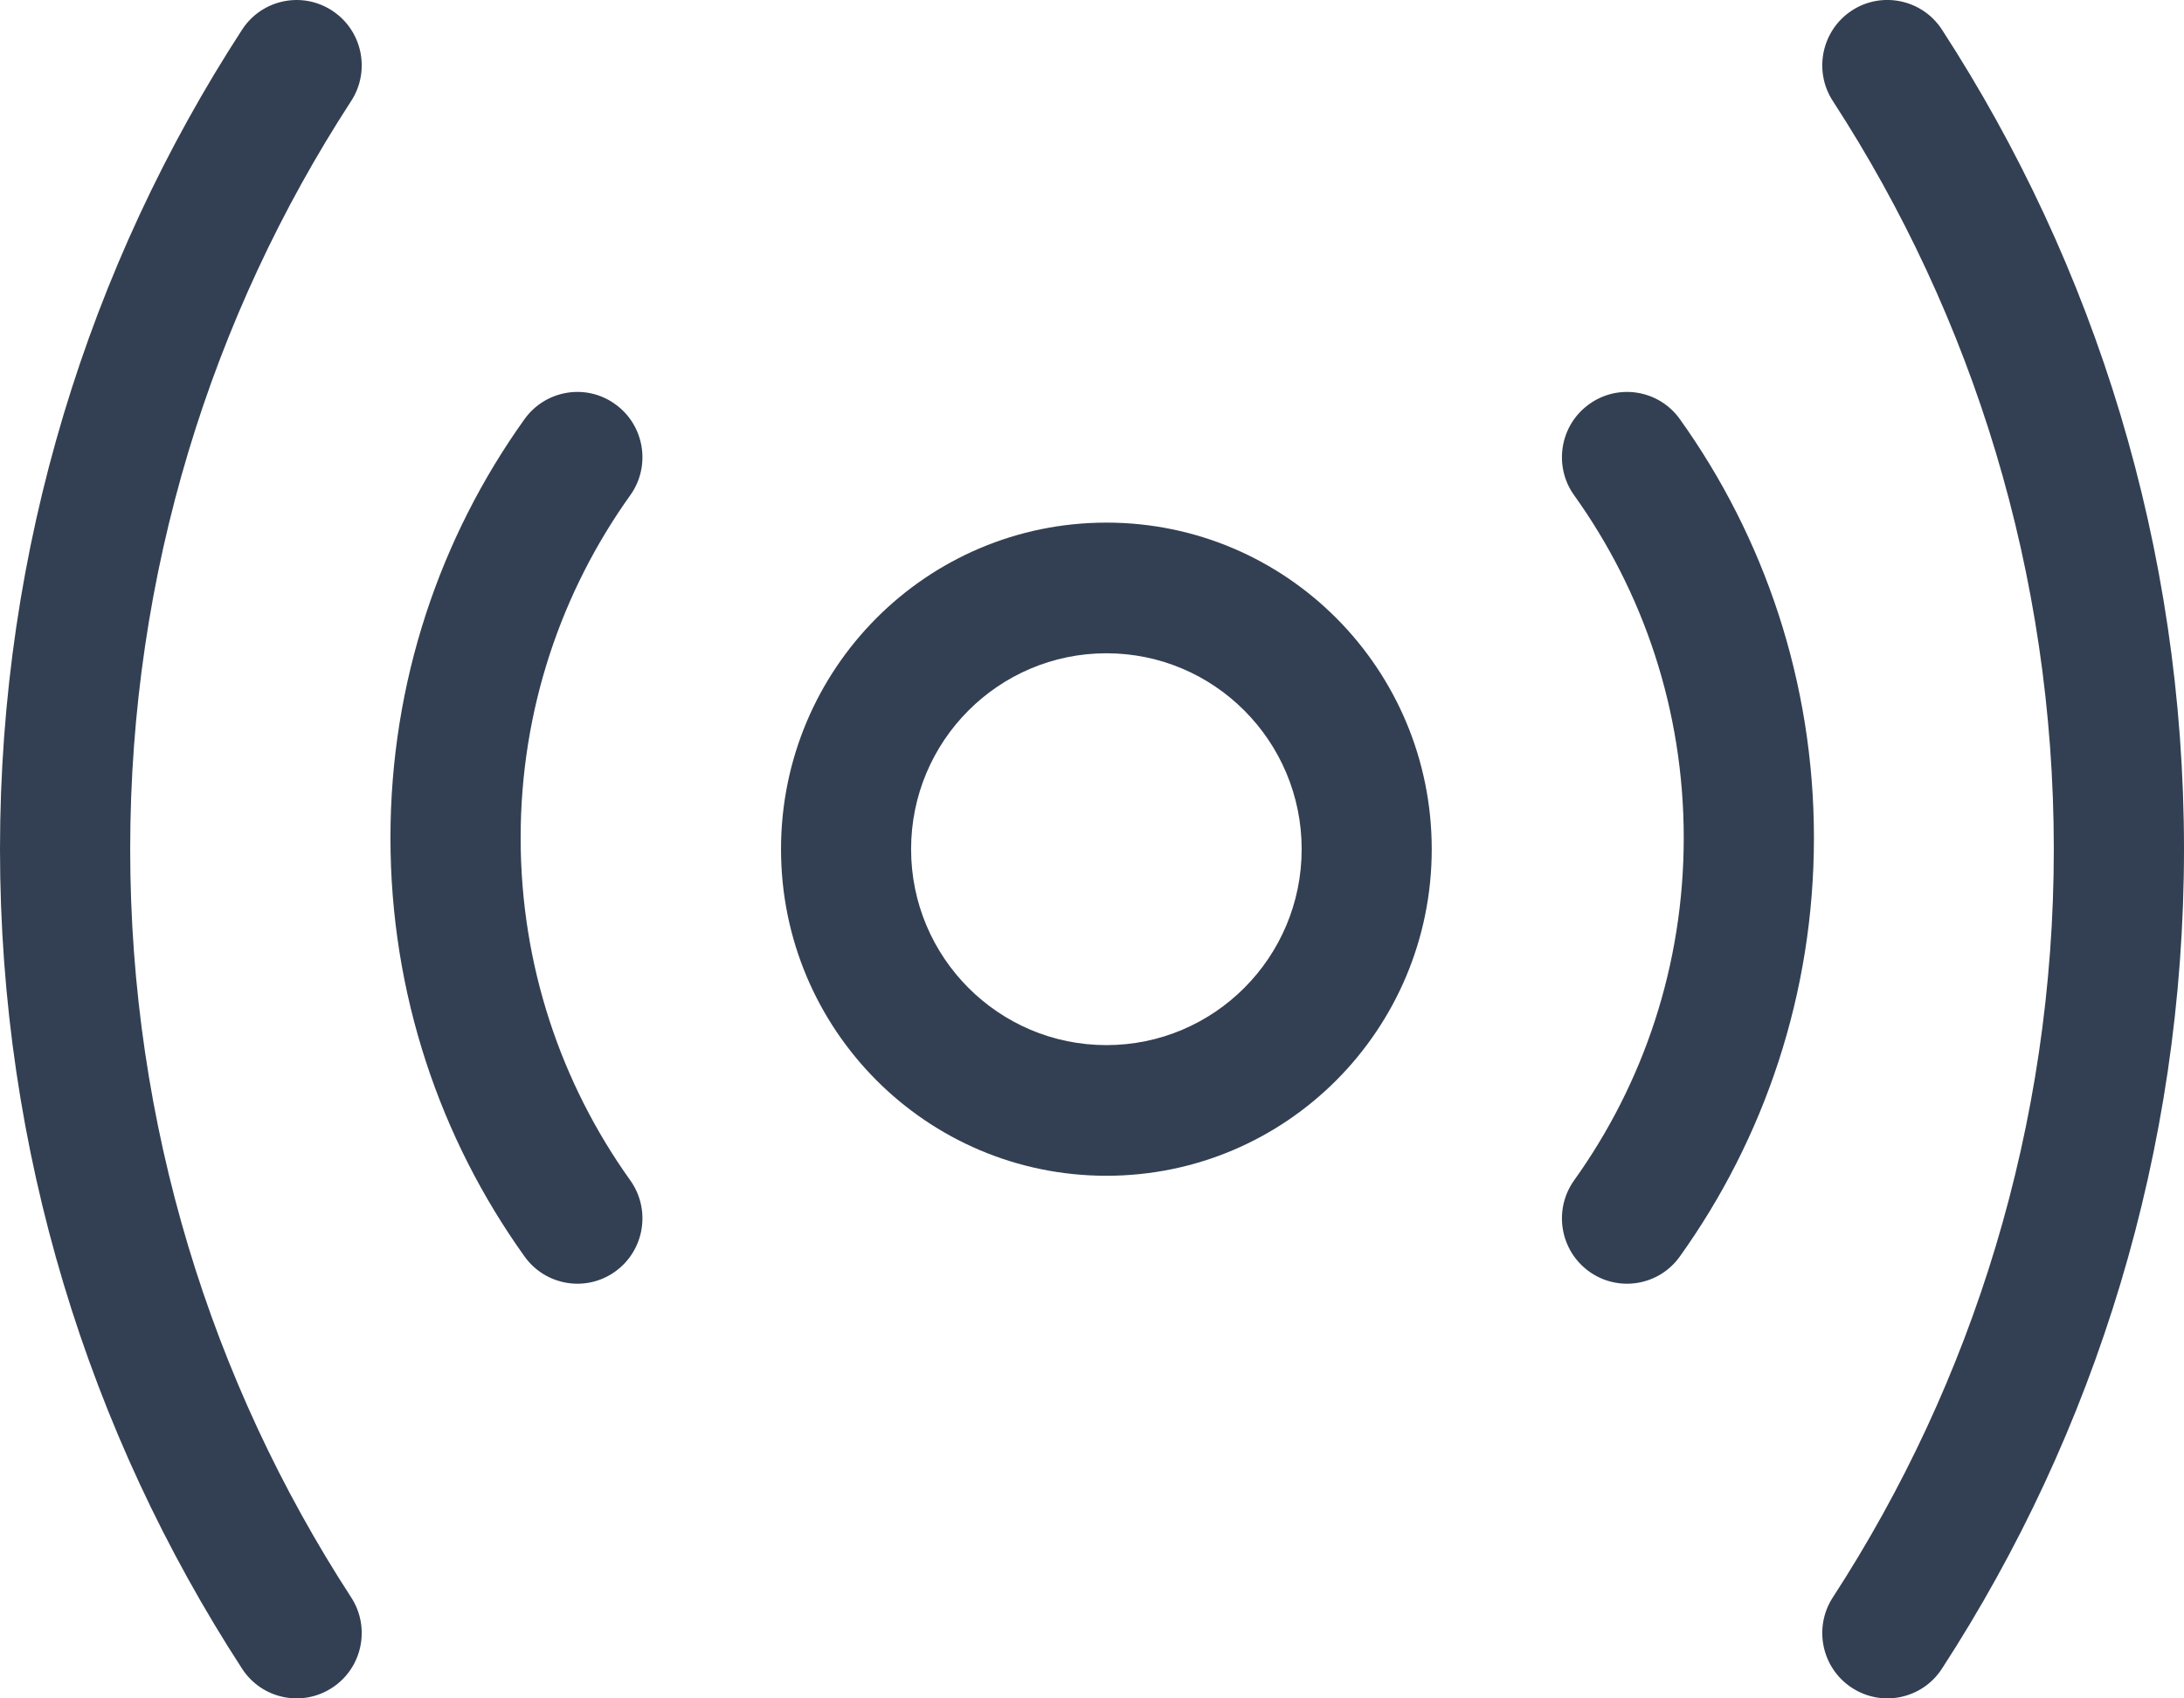 <svg width="18" height="14" viewBox="0 0 18 14" fill="none" xmlns="http://www.w3.org/2000/svg">
<path d="M15.106 13.167C14.944 13.416 15.014 13.75 15.262 13.912C15.51 14.075 15.843 14.005 16.005 13.755C17.267 11.812 18 9.491 18 7C18 4.509 17.267 2.188 16.005 0.244C15.843 -0.005 15.51 -0.075 15.262 0.087C15.014 0.25 14.944 0.584 15.106 0.833C16.258 2.606 16.927 4.724 16.927 7C16.927 9.276 16.258 11.394 15.106 13.167Z" fill="#334053"/>
<path d="M2.738 0.088C2.986 0.25 3.056 0.584 2.894 0.833C1.742 2.606 1.073 4.724 1.073 7C1.073 9.276 1.742 11.394 2.894 13.167C3.056 13.416 2.986 13.75 2.738 13.912C2.49 14.075 2.157 14.005 1.995 13.755C0.733 11.812 0 9.491 0 7C0 4.509 0.733 2.188 1.995 0.245C2.157 -0.005 2.49 -0.075 2.738 0.088Z" fill="#334053"/>
<path d="M12.974 9.729C12.801 9.971 12.856 10.307 13.097 10.481C13.338 10.654 13.673 10.599 13.845 10.357C14.54 9.386 14.95 8.193 14.95 6.906C14.95 5.62 14.54 4.427 13.845 3.455C13.673 3.214 13.338 3.158 13.097 3.332C12.856 3.505 12.801 3.842 12.974 4.083C13.543 4.878 13.877 5.852 13.877 6.906C13.877 7.96 13.543 8.934 12.974 9.729Z" fill="#334053"/>
<path d="M5.071 3.332C5.312 3.505 5.367 3.842 5.194 4.083C4.626 4.878 4.291 5.852 4.291 6.906C4.291 7.96 4.626 8.934 5.194 9.729C5.367 9.971 5.312 10.307 5.071 10.481C4.831 10.654 4.496 10.599 4.323 10.357C3.628 9.386 3.218 8.193 3.218 6.906C3.218 5.62 3.628 4.427 4.323 3.455C4.496 3.214 4.831 3.158 5.071 3.332Z" fill="#334053"/>
<path fill-rule="evenodd" clip-rule="evenodd" d="M6.437 7C6.437 5.513 7.637 4.308 9.119 4.308C10.6 4.308 11.8 5.513 11.8 7C11.8 8.487 10.6 9.692 9.119 9.692C7.637 9.692 6.437 8.487 6.437 7ZM9.119 5.385C8.23 5.385 7.509 6.108 7.509 7C7.509 7.892 8.23 8.615 9.119 8.615C10.007 8.615 10.728 7.892 10.728 7C10.728 6.108 10.007 5.385 9.119 5.385Z" fill="#334053"/>
</svg>

